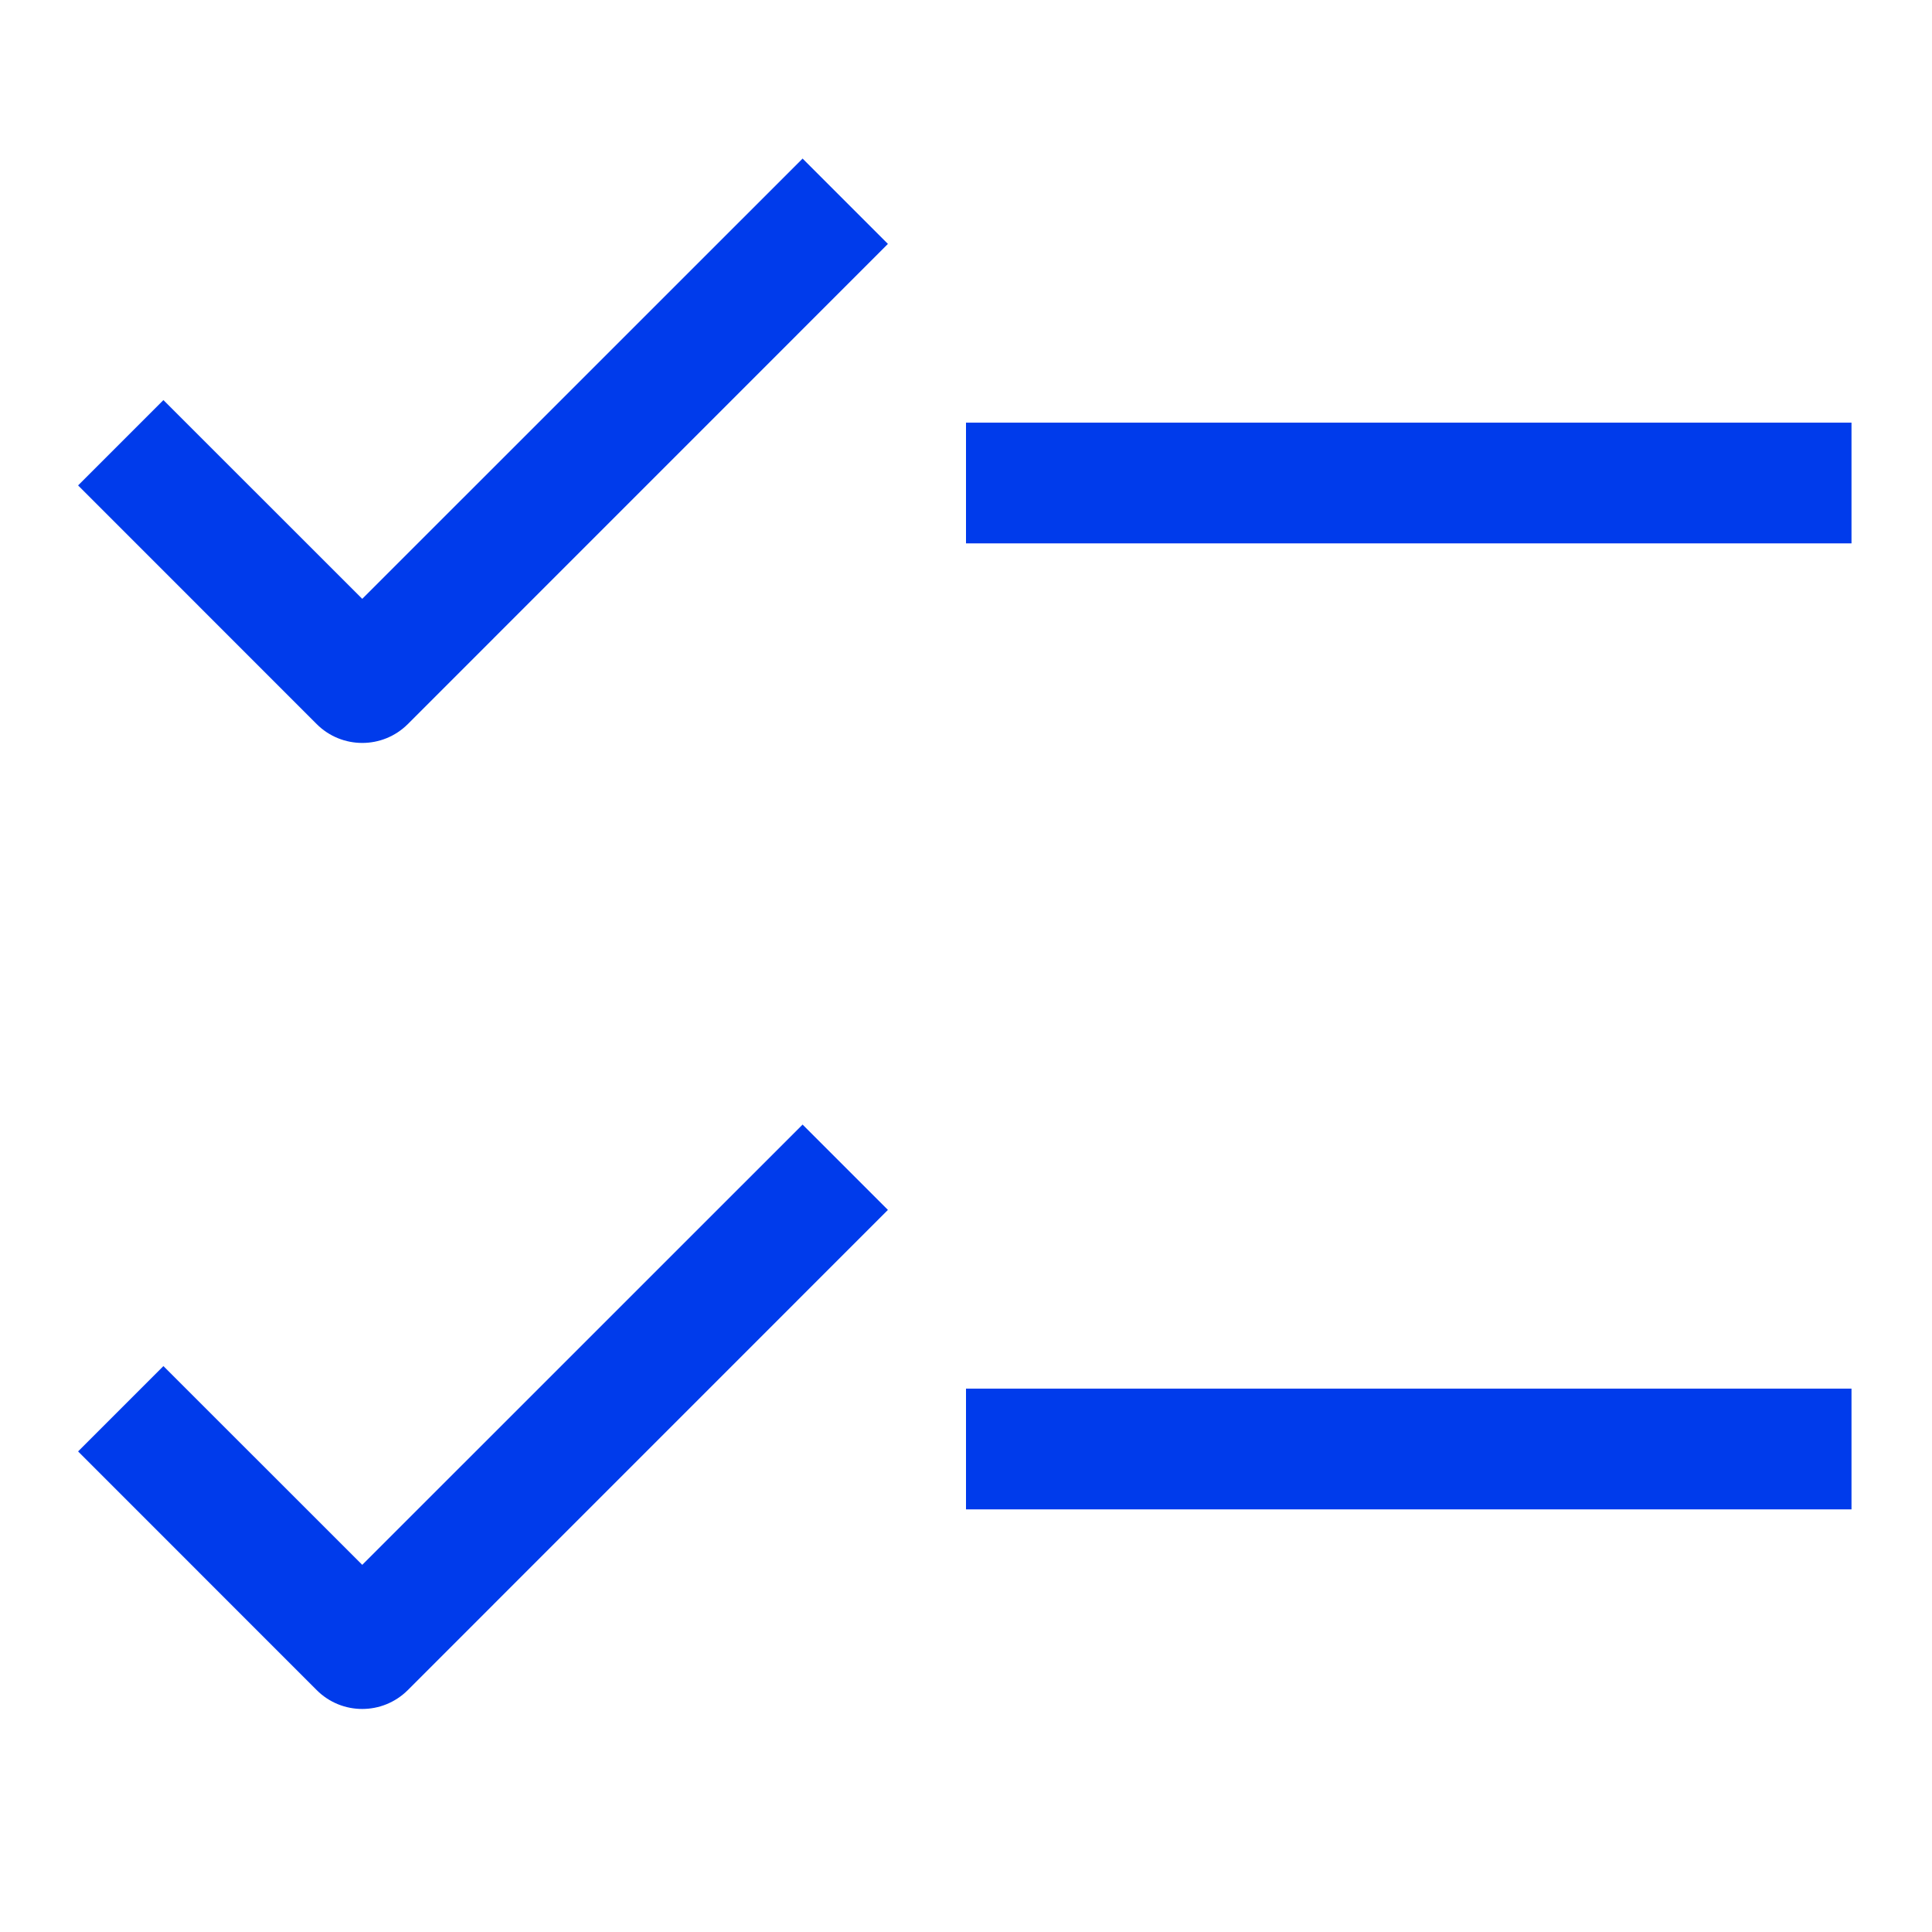 <svg width="24" height="24" viewBox="0 0 24 24" fill="none" xmlns="http://www.w3.org/2000/svg">
<path fill-rule="evenodd" clip-rule="evenodd" d="M4.5 7.439L9.97 1.97L11.03 3.03L5.066 8.995C4.753 9.307 4.247 9.307 3.934 8.995L0.97 6.03L2.03 4.97L4.5 7.439ZM23 6.75H12V5.25H23V6.75ZM4.5 19.439L9.97 13.97L11.03 15.03L5.066 20.995C4.753 21.307 4.247 21.308 3.934 20.995L0.97 18.03L2.03 16.97L4.5 19.439ZM23 18.75H12V17.25H23V18.75Z" fill="#003BEB"/>
</svg>
